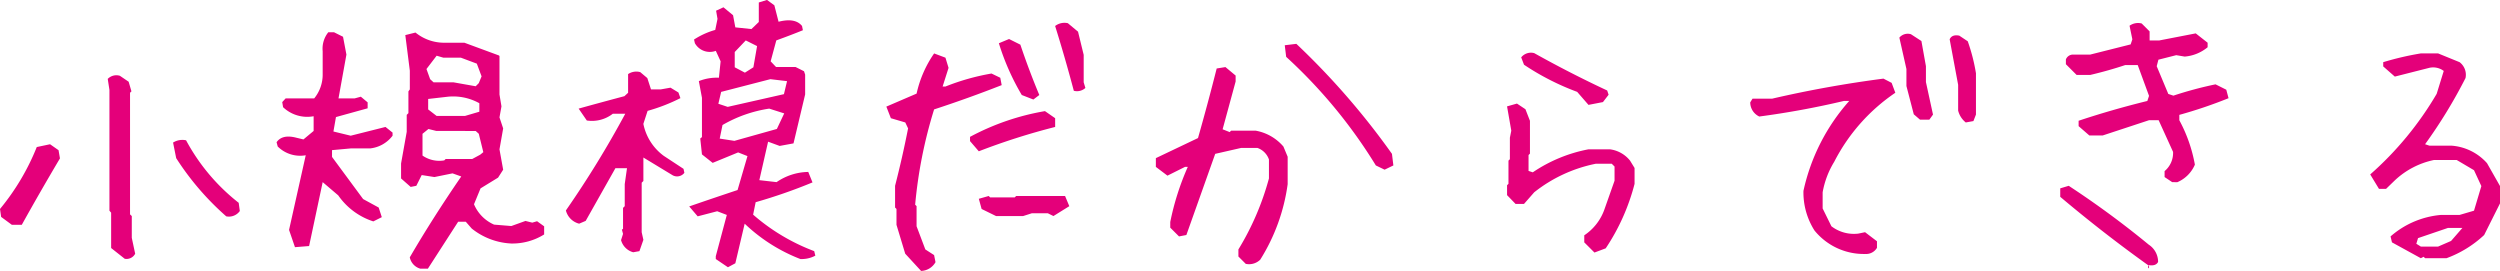 <svg xmlns="http://www.w3.org/2000/svg" width="267.617" height="29.002" viewBox="0 0 267.617 29.002">
  <path id="パス_4243" data-name="パス 4243" d="M16.408,2.573l-1.453-1.15V-2.361l-.182-.212V-15.5l-.182-1.181a1.29,1.29,0,0,1,1.3-.333l.938.636.3,1.029-.151.151V-2.18L17.165-2V.333l.363,1.7A1.04,1.04,0,0,1,16.408,2.573ZM4.329-1.06l-1.15-.848-.121-.848a24.92,24.92,0,0,0,3.936-6.63l1.423-.3.908.636.151.878Q7.356-4.6,5.389-1.06Zm22.947-.908A29.307,29.307,0,0,1,21.918-8.2l-.333-1.665a1.862,1.862,0,0,1,1.393-.242,21.253,21.253,0,0,0,5.631,6.69l.121.878A1.432,1.432,0,0,1,27.276-1.968Zm20.768,5.6a1.59,1.59,0,0,1-1.12-1.211q2.452-4.208,5.51-8.658L51.5-6.569l-1.937.394L48.2-6.388l-.575,1.15-.605.121-1.029-.908v-1.6l.605-3.391v-1.816l.182-.182v-2.331l.151-.212v-2l-.484-3.814,1.09-.272a4.853,4.853,0,0,0,3.118,1.09h2.119l3.693,1.362.061.061v4.117l.212,1.271-.212,1.181.394,1.181-.394,2.24.394,2.18-.545.848-1.877,1.15-.7,1.7a4.128,4.128,0,0,0,2.149,2.18l1.847.151,1.514-.545.727.182.515-.151.757.545V-.03a6.427,6.427,0,0,1-3.542.969,7.312,7.312,0,0,1-4.208-1.6l-.636-.727H52.1L48.861,3.633Zm-13.411-2.3L34-.515l1.786-7.992a3.41,3.41,0,0,1-3-.938L32.665-9.9q.605-.878,2.119-.484l.757.182,1.09-.908v-1.574a3.751,3.751,0,0,1-3.27-.969l-.091-.545.363-.394h3.058a4.008,4.008,0,0,0,.908-2.543v-2.513a2.8,2.8,0,0,1,.605-2.028h.605l.969.484.363,1.907-.848,4.692h1.726l.666-.182.727.605v.636l-3.391.938L38.75-11.05,40.6-10.6l3.724-.938.757.605v.333a3.47,3.47,0,0,1-2.422,1.362H40.6l-2,.182v.727l3.33,4.511,1.665.908.333,1.029-.908.454a7.3,7.3,0,0,1-3.754-2.785L37.6-5.631,36.146,1.211Zm19.829-9.9.333-.272-.484-1.968-.333-.3H49.77l-.848-.212-.636.515v2.331a3.137,3.137,0,0,0,2.331.515l.151-.151h2.846Zm-.091-4.6v-.908a5.759,5.759,0,0,0-3.36-.7l-2.119.242v1.12l.908.7h3.027Zm-.061-3.058.3-.727L54.1-18.315l-1.7-.636H50.526l-.727-.212L48.71-17.74l.394,1.09.363.333h2.119l2.392.424ZM80.981,3.481,79.68,2.6V2.3l1.181-4.42-1.029-.394-2.089.545-.908-1.06q2.18-.757,5.177-1.756l1.06-3.633-1-.394-2.725,1.12L78.2-8.6l-.182-1.7.182-.151v-4.208l-.333-1.786a5.22,5.22,0,0,1,2.149-.363l.182-1.756-.515-1.12a1.838,1.838,0,0,1-2.24-.817l-.091-.394a8.289,8.289,0,0,1,2.271-1.029l.242-1.181-.151-.878.787-.363,1.029.848.242,1.3,1.726.182.787-.757v-2.089l.878-.272.787.575L86.4-22.8q1.786-.454,2.513.454l.091.454q-1.181.484-2.846,1.09l-.605,2.24.575.605h2.089l.908.454.121.363v2.119L88-9.778l-1.483.272L85.28-9.96l-.938,4.117,1.847.212a6.129,6.129,0,0,1,3.391-1.09l.454,1.12a56.534,56.534,0,0,1-6.085,2.119l-.272,1.332a21.361,21.361,0,0,0,6.539,3.905l.121.484a3.1,3.1,0,0,1-1.6.363,18.049,18.049,0,0,1-5.964-3.784l-1,4.238ZM70.84,1.877a1.844,1.844,0,0,1-1.3-1.3l.212-.666-.121-.454.121-.091v-2.24l.182-.182V-5.419l.242-1.7H68.933L65.754-1.483l-.7.3A1.958,1.958,0,0,1,63.635-2.6a106.42,106.42,0,0,0,6.357-10.354H68.66a3.631,3.631,0,0,1-2.785.727L65-13.5q2.059-.575,4.9-1.332l.394-.363v-2a1.575,1.575,0,0,1,1.3-.212l.757.636.394,1.211h1.06l1.029-.182.848.515.212.605a19.031,19.031,0,0,1-3.512,1.362l-.454,1.393a5.612,5.612,0,0,0,2.18,3.421l2.119,1.393.091.424a.983.983,0,0,1-1.241.272L71.93-8.265v2.513l-.182.182v5.3l.182.817-.424,1.211Zm15.379-13.2.787-1.665L85.4-13.5a14.118,14.118,0,0,0-5,1.756l-.3,1.453,1.574.242Zm.757-3.724.333-1.393-1.786-.212-5.268,1.362-.3,1.271,1,.333Zm-3.27-2.876.394-2.271L82.889-20.8l-1.181,1.241v1.635l1.09.575Zm17.952,21.8-1.7-1.847L99.024-1.06v-1.7l-.151-.151V-5.237q.787-3.058,1.393-6.146l-.3-.636-1.544-.454-.484-1.241,3.239-1.393a12.049,12.049,0,0,1,1.877-4.3l1.211.454.333,1.09-.636,2h.3a24.4,24.4,0,0,1,4.935-1.393l.938.454.151.787q-3.542,1.393-7.235,2.6a49.132,49.132,0,0,0-2.028,10.2l.151.151V-.908l.938,2.482.938.605.151.757A1.84,1.84,0,0,1,101.658,3.875ZM109.681-2l-1.544-.757-.3-1.09,1.06-.3.151.151h2.634l.151-.151h5.237l.454,1.09L115.826-2l-.605-.3h-1.7l-.938.3Zm-1.847-6.933-.938-1.09v-.454a26.23,26.23,0,0,1,8.022-2.755l1.09.757v.938A71.282,71.282,0,0,0,107.834-8.931Zm5.843-5.54-1.241-.484a25.717,25.717,0,0,1-2.452-5.54l1.09-.454,1.211.605q.938,2.785,2.028,5.389Zm4.329-.938q-.938-3.542-2-6.933a1.639,1.639,0,0,1,1.362-.3l1.09.908.605,2.482v2.937l.182.605A1.329,1.329,0,0,1,118.006-15.409ZM136.412,3.118l-.787-.787V1.574a29.129,29.129,0,0,0,3.27-7.6V-8.053a2,2,0,0,0-1.241-1.241h-1.726l-2.785.636L130.055.03l-.787.151-.938-.938v-.605a28.384,28.384,0,0,1,1.877-5.9h-.3l-1.877.938-1.241-.938V-8.2l4.511-2.149q1.06-3.724,2-7.447l.938-.151,1.09.908v.636l-1.393,5.116.757.3.151-.151h2.634a5.067,5.067,0,0,1,2.967,1.7l.454,1.09v2.937a20.339,20.339,0,0,1-2.937,8.083A1.713,1.713,0,0,1,136.412,3.118ZM151.276-6.963l-.938-.454a53.9,53.9,0,0,0-9.6-11.625l-.151-1.241,1.241-.151A79.748,79.748,0,0,1,152.063-8.658l.151,1.241Zm22.463,8.87-1.09-1.09V.061A5.538,5.538,0,0,0,174.8-2.694l1.09-3.088V-7.3l-.3-.3h-1.7a15.491,15.491,0,0,0-6.6,3.058L166.2-3.3h-.908l-.908-.938V-5.3l.151-.151V-7.932l.151-.151v-2.3l.151-.757-.454-2.6,1.06-.3.908.605.484,1.241v3.512l-.151.151v1.7l.454.151A15.907,15.907,0,0,1,173.1-9.143h2.3a3.3,3.3,0,0,1,2.149,1.211l.484.787v1.7a22.521,22.521,0,0,1-3.088,6.9ZM173.1-13.9l-1.211-1.393a27.091,27.091,0,0,1-5.691-2.906l-.3-.787a1.336,1.336,0,0,1,1.393-.454q3.845,2.149,7.811,4l.151.454-.605.787ZM202.741,2.059a6.8,6.8,0,0,1-5.449-2.513,7.6,7.6,0,0,1-1.181-4.238,21.293,21.293,0,0,1,4.9-9.627h-.575a91.526,91.526,0,0,1-9.052,1.665,1.674,1.674,0,0,1-.969-1.514l.242-.394h2.089q5.873-1.362,11.928-2.149l.878.454.394,1.06a19.821,19.821,0,0,0-6.539,7.387,9.364,9.364,0,0,0-1.241,3.27v1.726l.938,1.907a3.964,3.964,0,0,0,2.876.787l.727-.151L203.982.7v.7A1.337,1.337,0,0,1,202.741,2.059Zm10.747-14.077a2.347,2.347,0,0,1-.817-1.271v-2.755l-.908-4.874q.242-.545,1.029-.394l.908.605a19.732,19.732,0,0,1,.878,3.421v4.42l-.272.7Zm-4.9-.3-.666-.575-.787-3.027V-17.74l-.757-3.36a1.178,1.178,0,0,1,1.241-.363l1.12.727.484,2.694v1.7l.757,3.481-.394.545ZM233.105,3.572V3.33Q228.231-.151,223.6-4.057v-.908l.908-.272a97.938,97.938,0,0,1,8.567,6.3,2.2,2.2,0,0,1,1,1.847q-.242.484-1.06.333v.333Zm2.482-9.2-.817-.545v-.636a2.538,2.538,0,0,0,.908-2.059l-1.544-3.391h-1.029l-4.965,1.635h-1.423l-1.15-1V-12.2q3.542-1.181,7.356-2.119l.182-.545-1.211-3.3h-1.332q-1.816.605-3.754,1.06h-1.453l-1.15-1.15v-.515a.816.816,0,0,1,.787-.515h1.816l4.329-1.09.182-.545-.3-1.453a1.565,1.565,0,0,1,1.3-.242l.848.848v.969H234.2l3.905-.757,1.271,1v.484a4.394,4.394,0,0,1-2.452,1l-.908-.151-1.907.484-.182.7,1.241,2.967.545.182a40.591,40.591,0,0,1,4.511-1.211l1.15.575.242.908a48.754,48.754,0,0,1-5.268,1.786v.575a15.866,15.866,0,0,1,1.665,4.753,3.557,3.557,0,0,1-1.877,1.877ZM262.2,2.513,259.11.817l-.151-.636a9.422,9.422,0,0,1,5.389-2.3h2l1.544-.454.787-2.634-.787-1.7-1.847-1.09h-2.452a8.716,8.716,0,0,0-4.178,2.18l-.938.908h-.757l-.938-1.544a35.184,35.184,0,0,0,7.114-8.628l.757-2.452a1.884,1.884,0,0,0-1.544-.333l-3.693.938-1.241-1.09v-.454a31.428,31.428,0,0,1,4.026-.938h1.847l2.3.938a1.692,1.692,0,0,1,.636,1.7,53.209,53.209,0,0,1-4.329,7.084l.454.151h2.331a5.62,5.62,0,0,1,3.845,1.877l1.393,2.452V-3.36L268.979.03a11.916,11.916,0,0,1-4.026,2.482h-2.3l-.151-.151ZM265.438.666l1.211-1.393H265.1L261.9.363l-.182.605.484.3h1.847Z" transform="translate(-3.058 25.127)" fill="#e4007a"/>
</svg>

